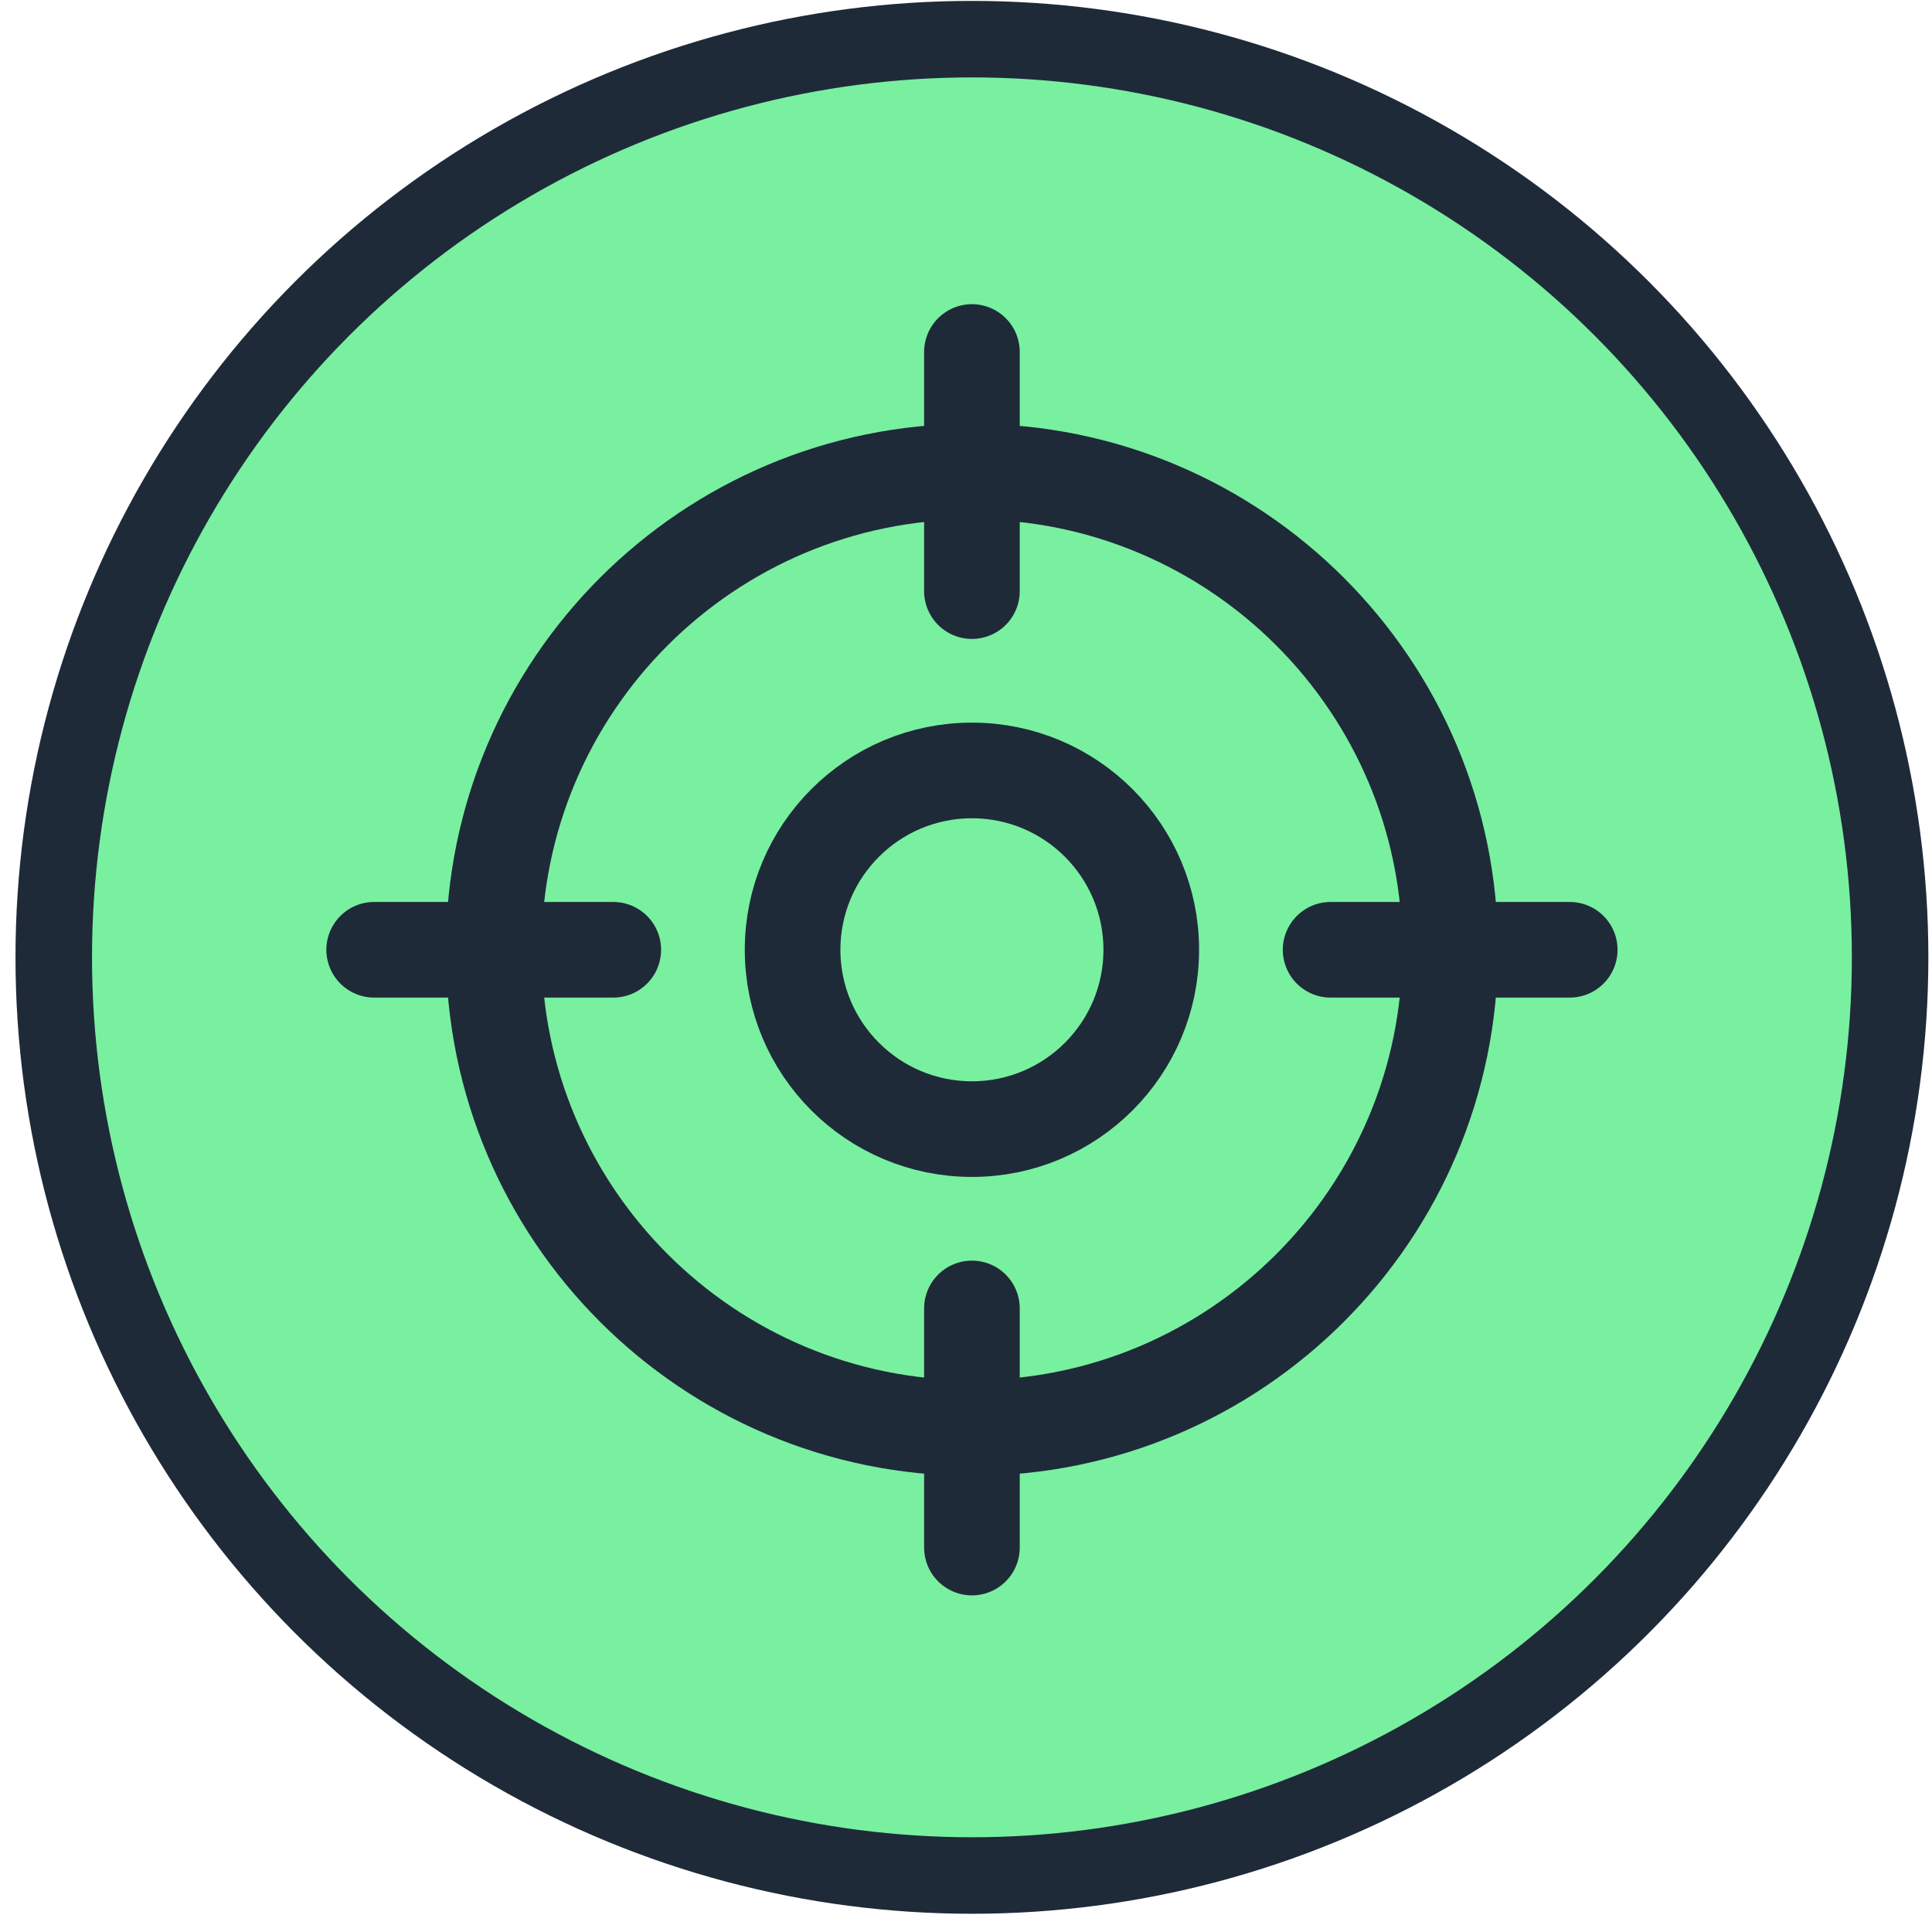 <svg xmlns="http://www.w3.org/2000/svg" width="101" height="101" viewBox="0 0 101 101" fill="none"><circle cx="50.81" cy="50.047" r="48" fill="#78F0A0" stroke="#1F2A39" stroke-width="4"></circle><path d="M82.061 49.652H69.561M32.06 49.652H19.561M50.81 30.902V18.402M50.81 80.902V68.402M75.811 49.652C75.811 63.459 64.618 74.652 50.81 74.652C37.003 74.652 25.811 63.459 25.811 49.652C25.811 35.845 37.003 24.652 50.81 24.652C64.618 24.652 75.811 35.845 75.811 49.652ZM60.185 49.652C60.185 54.83 55.988 59.027 50.81 59.027C45.633 59.027 41.435 54.83 41.435 49.652C41.435 44.475 45.633 40.277 50.81 40.277C55.988 40.277 60.185 44.475 60.185 49.652Z" stroke="#1F2A39" stroke-width="5" stroke-linecap="round" stroke-linejoin="round"></path></svg>